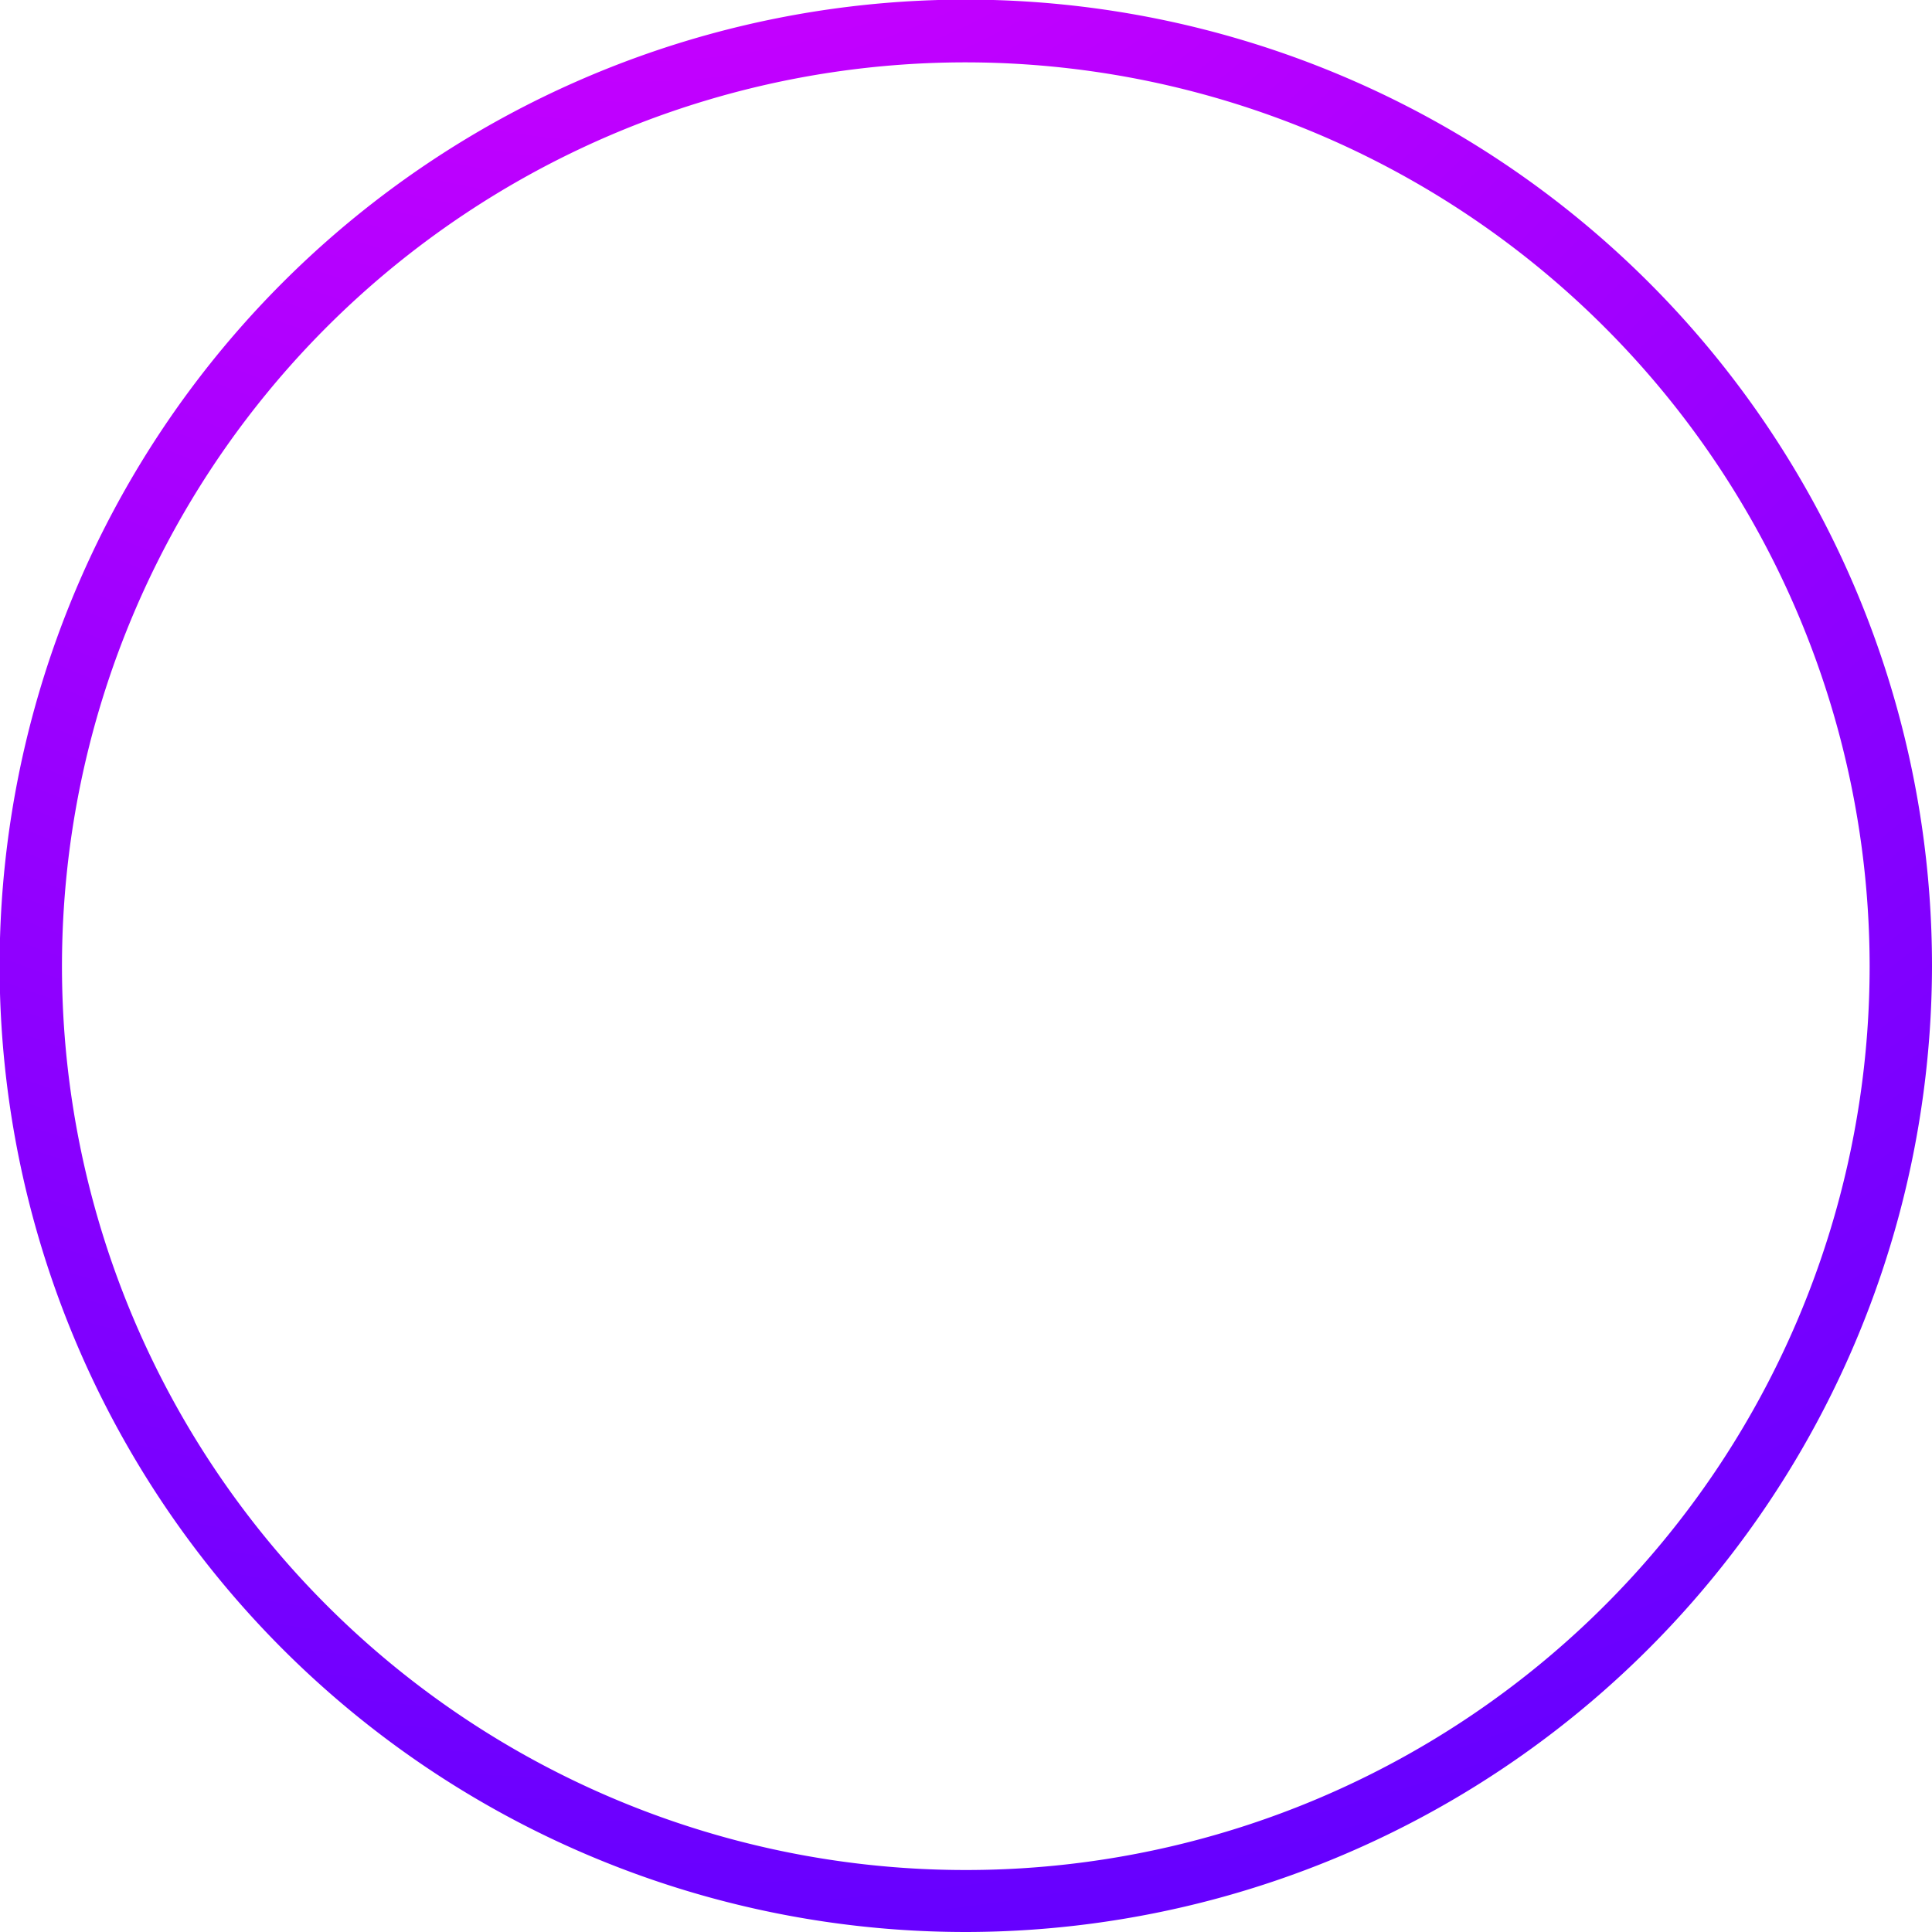 <?xml version="1.0" encoding="UTF-8"?> <svg xmlns="http://www.w3.org/2000/svg" xmlns:xlink="http://www.w3.org/1999/xlink" viewBox="0 0 50.19 50.19"> <defs> <style>.cls-1{fill:url(#radial-gradient);}</style> <radialGradient id="radial-gradient" cx="16.42" cy="-17.4" r="133.59" gradientUnits="userSpaceOnUse"> <stop offset="0" stop-color="#e600ff"></stop> <stop offset="0.3" stop-color="#90f"></stop> <stop offset="0.64" stop-color="#4700ff"></stop> <stop offset="0.88" stop-color="#1400ff"></stop> <stop offset="1" stop-color="blue"></stop> </radialGradient> </defs> <title>Ресурс 29</title> <g id="Слой_2" data-name="Слой 2"> <g id="OBJECTS"> <path class="cls-1" d="M25.1,50.19A25.1,25.1,0,1,1,50.19,25.1,25.13,25.13,0,0,1,25.1,50.19Zm0-48.57A23.48,23.48,0,1,0,48.57,25.1,23.5,23.5,0,0,0,25.1,1.62Z"></path> </g> </g> </svg> 